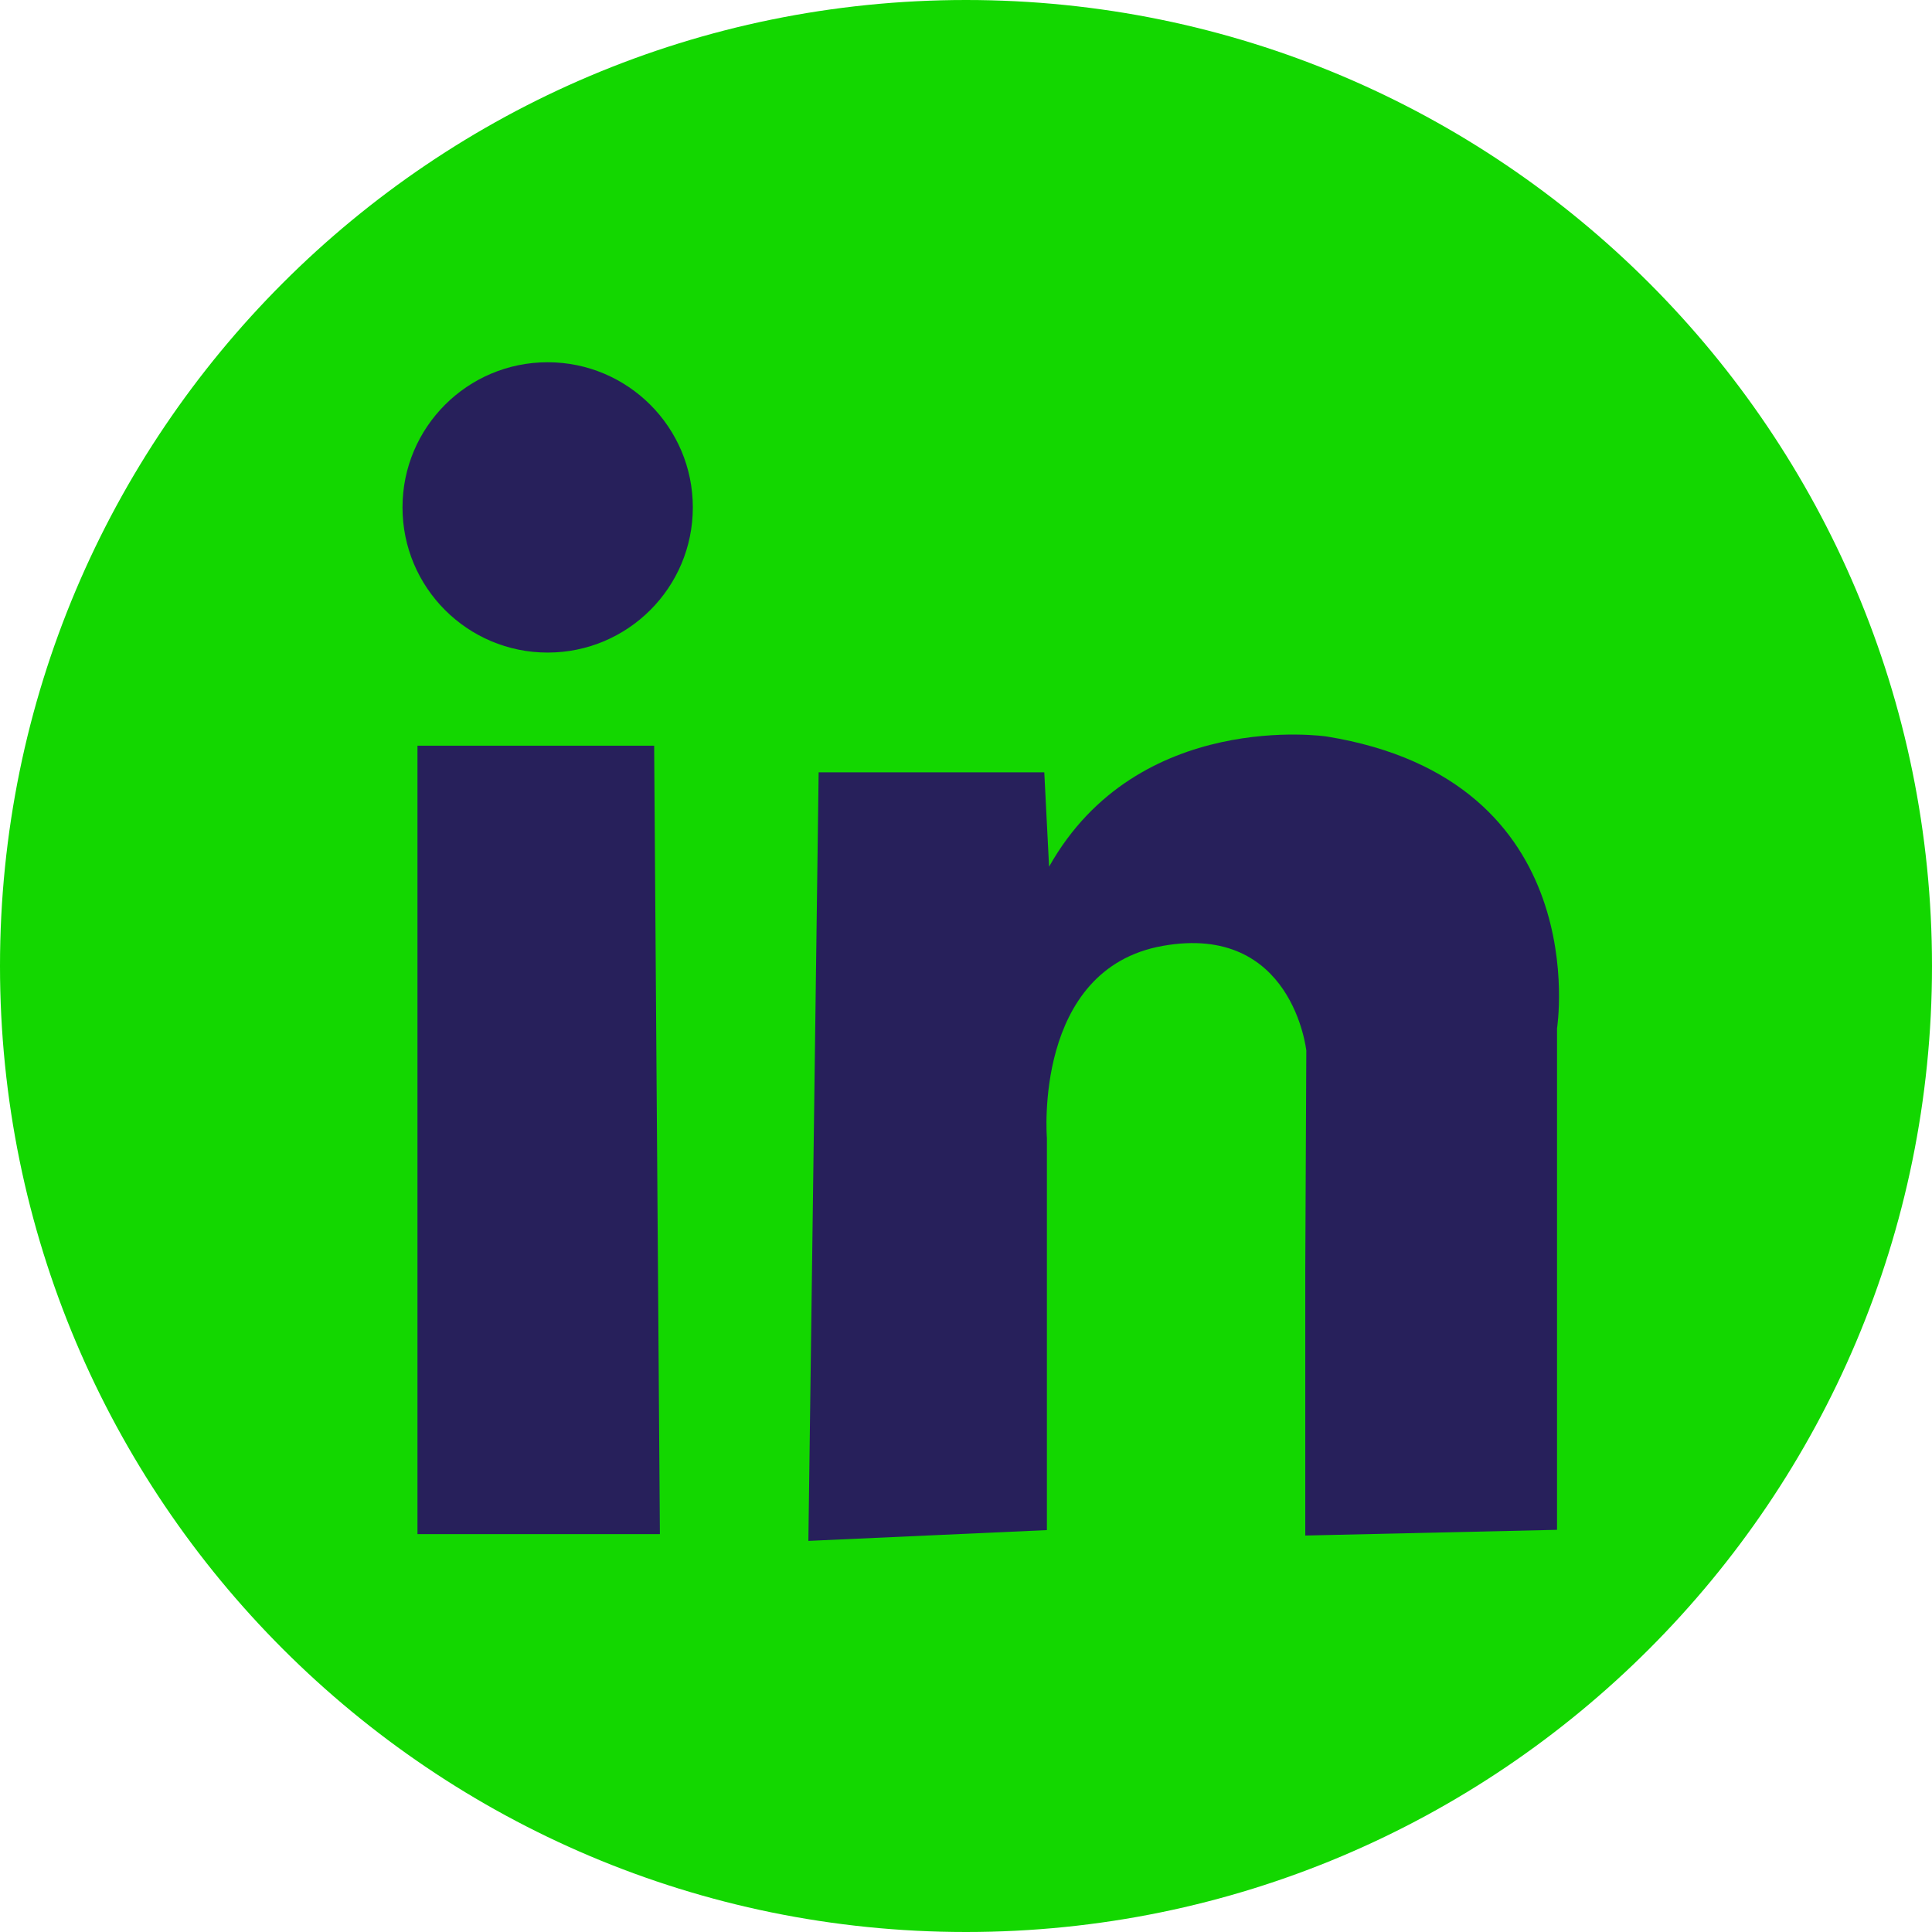 <svg width="48" height="48" viewBox="0 0 48 48" fill="none" xmlns="http://www.w3.org/2000/svg">
<g clip-path="url(#clip0_3539_13216)">
<path d="M24 48C37.255 48 48 37.255 48 24C48 10.745 37.255 0 24 0C10.745 0 0 10.745 0 24C0 37.255 10.745 48 24 48Z" fill="#13D700"/>
<path d="M10.372 18.527H16.252L16.395 38.115H10.372V18.527Z" fill="#27205B"/>
<path d="M26.064 21.533L25.945 19.189H20.339L20.084 38.283L26.01 38.015V28.274C26.01 28.274 25.662 24.073 28.889 23.5C32.115 22.927 32.455 26.102 32.455 26.102L32.429 31.566V38.15L38.684 38.008V25.548C38.684 25.548 39.657 19.377 32.953 18.297C32.953 18.297 28.271 17.604 26.064 21.533Z" fill="#27205B"/>
<path d="M13.606 16.213C15.598 16.213 17.213 14.598 17.213 12.606C17.213 10.615 15.598 9 13.606 9C11.615 9 10 10.615 10 12.606C10 14.598 11.615 16.213 13.606 16.213Z" fill="#27205B"/>
</g>
<defs>
<clipPath id="clip0_3539_13216">
<rect width="48" height="48" fill="white"/>
</clipPath>
</defs>
</svg>
